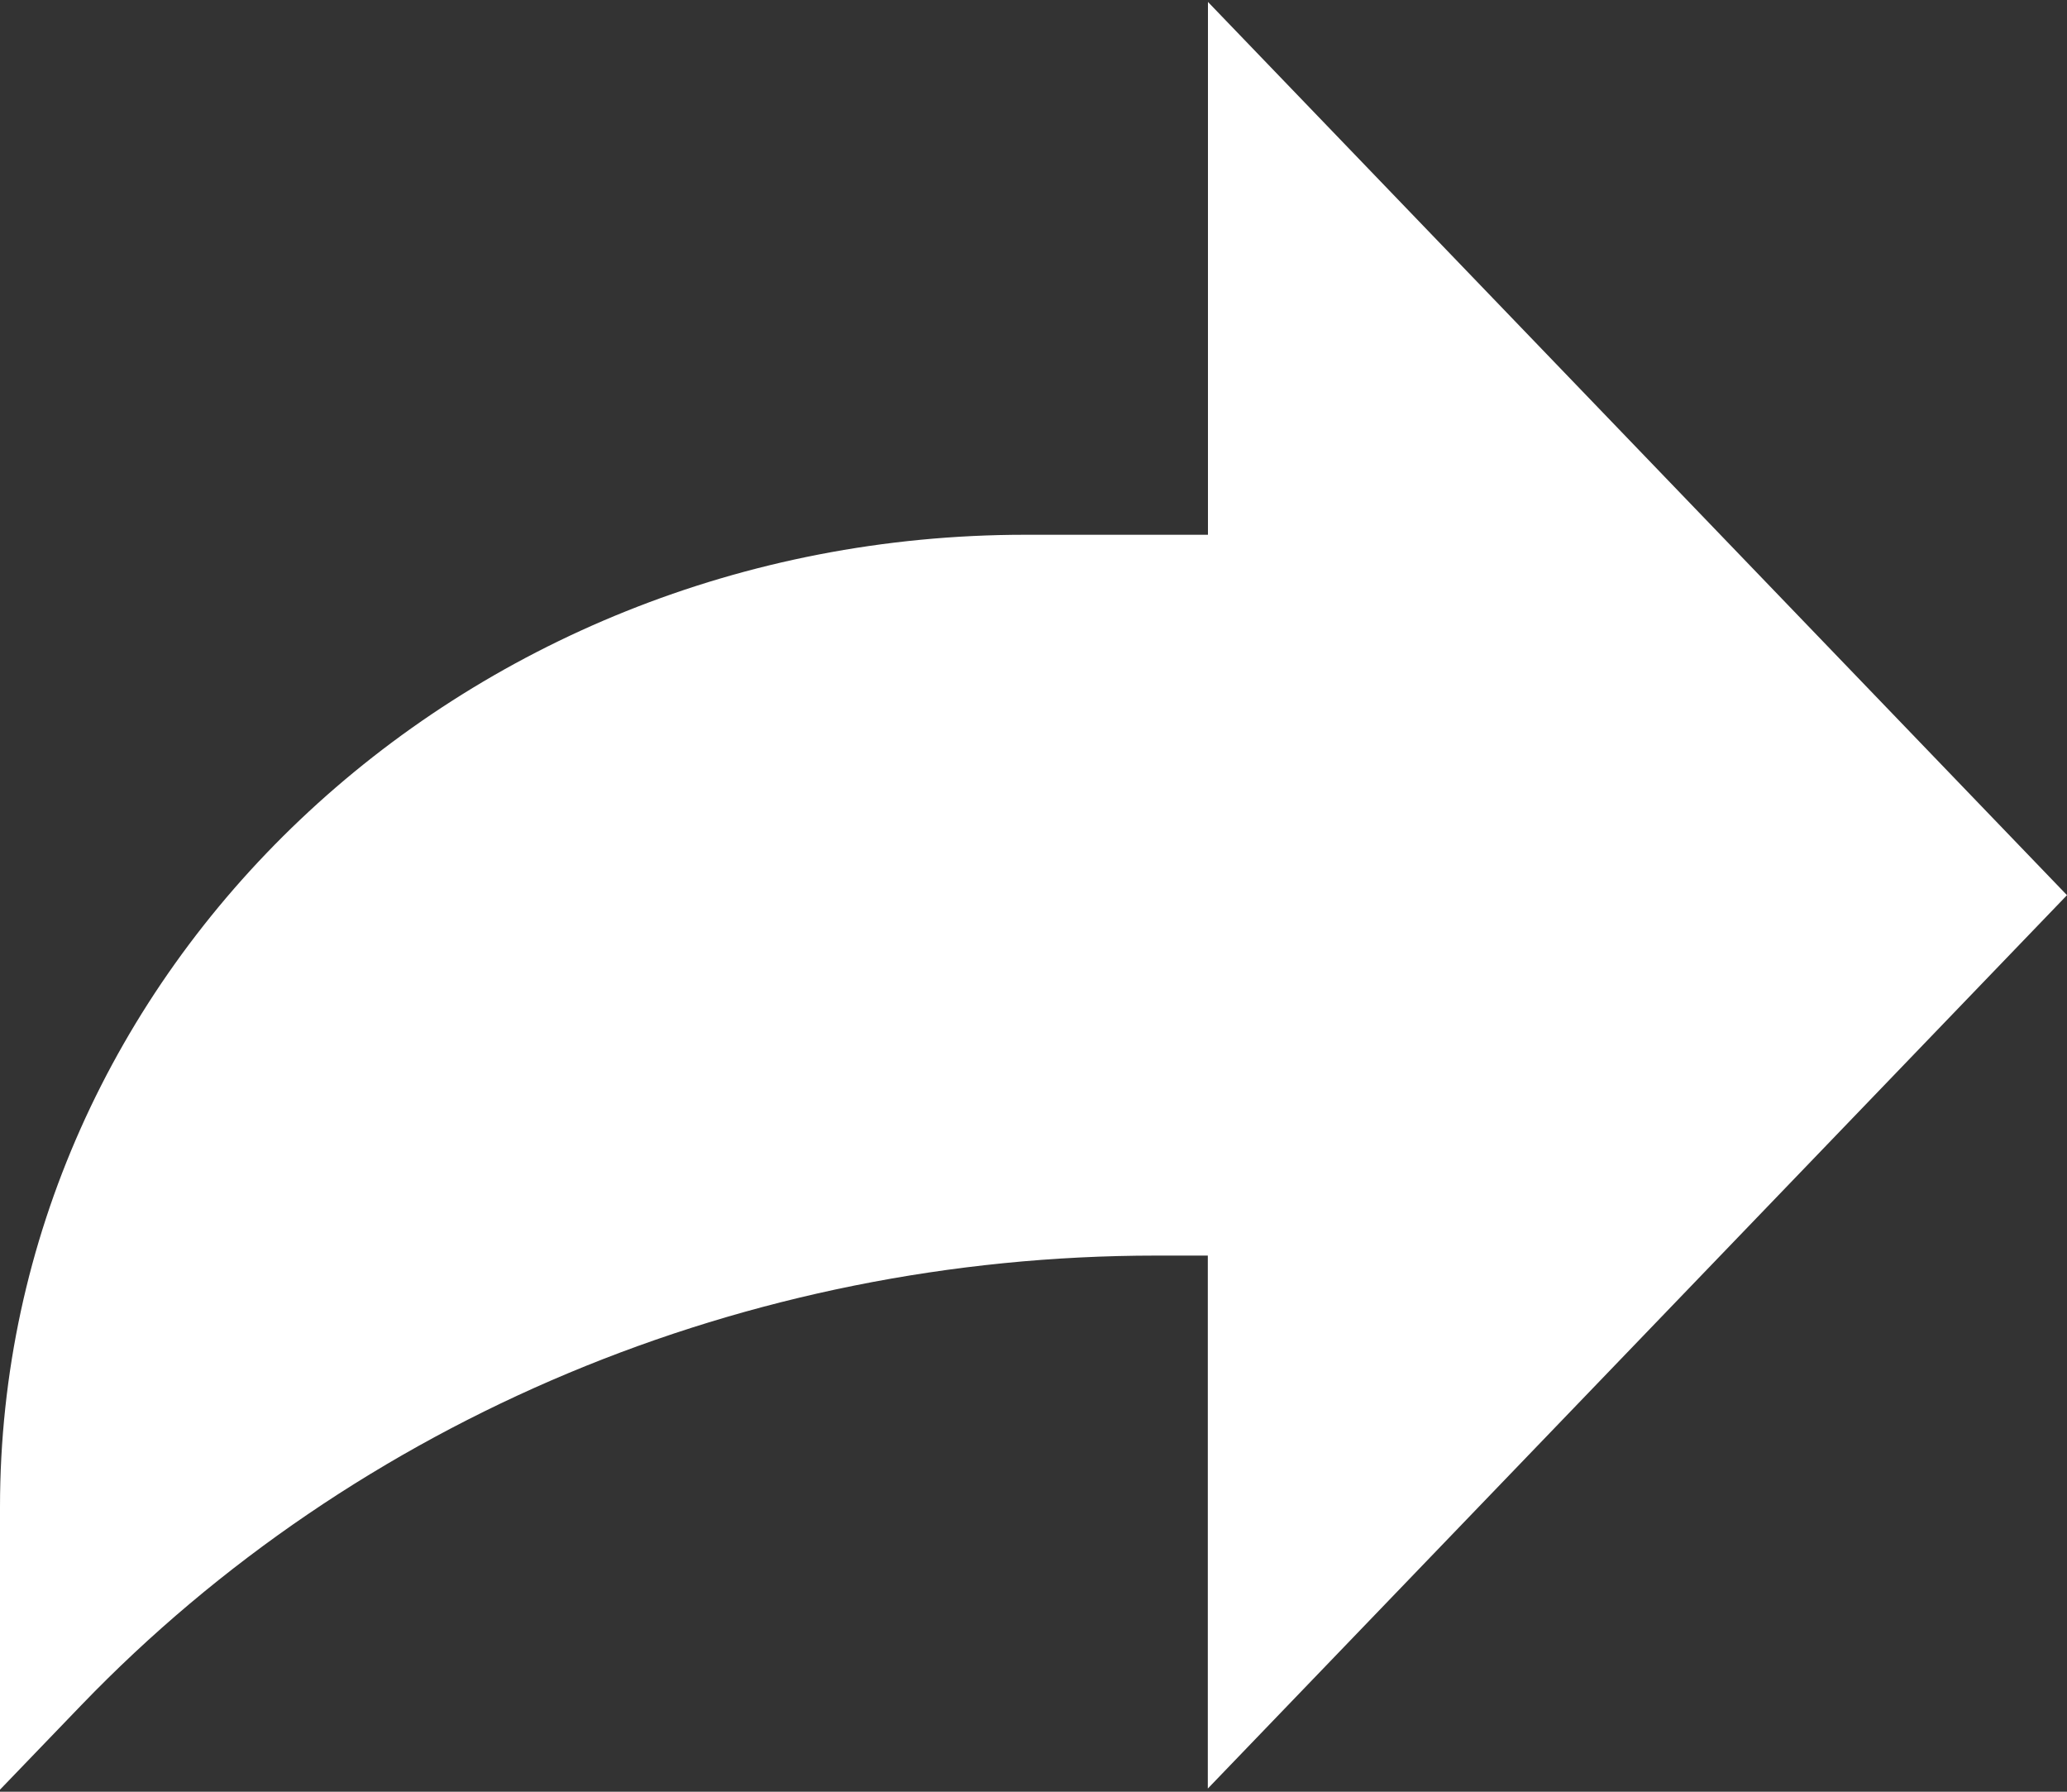 <svg xmlns="http://www.w3.org/2000/svg" width="15" height="13"><rect width="100%" height="100%" fill="#333333" stroke="none"/><path fill="#fff" d="M15 6.495L8.766.014V3.88H7.441C3.33 3.88 0 7.039 0 10.936v2.049l.589-.612C2.59 10.294 5.422 9.11 8.39 9.11h.375v3.867L15 6.495z"/></svg>